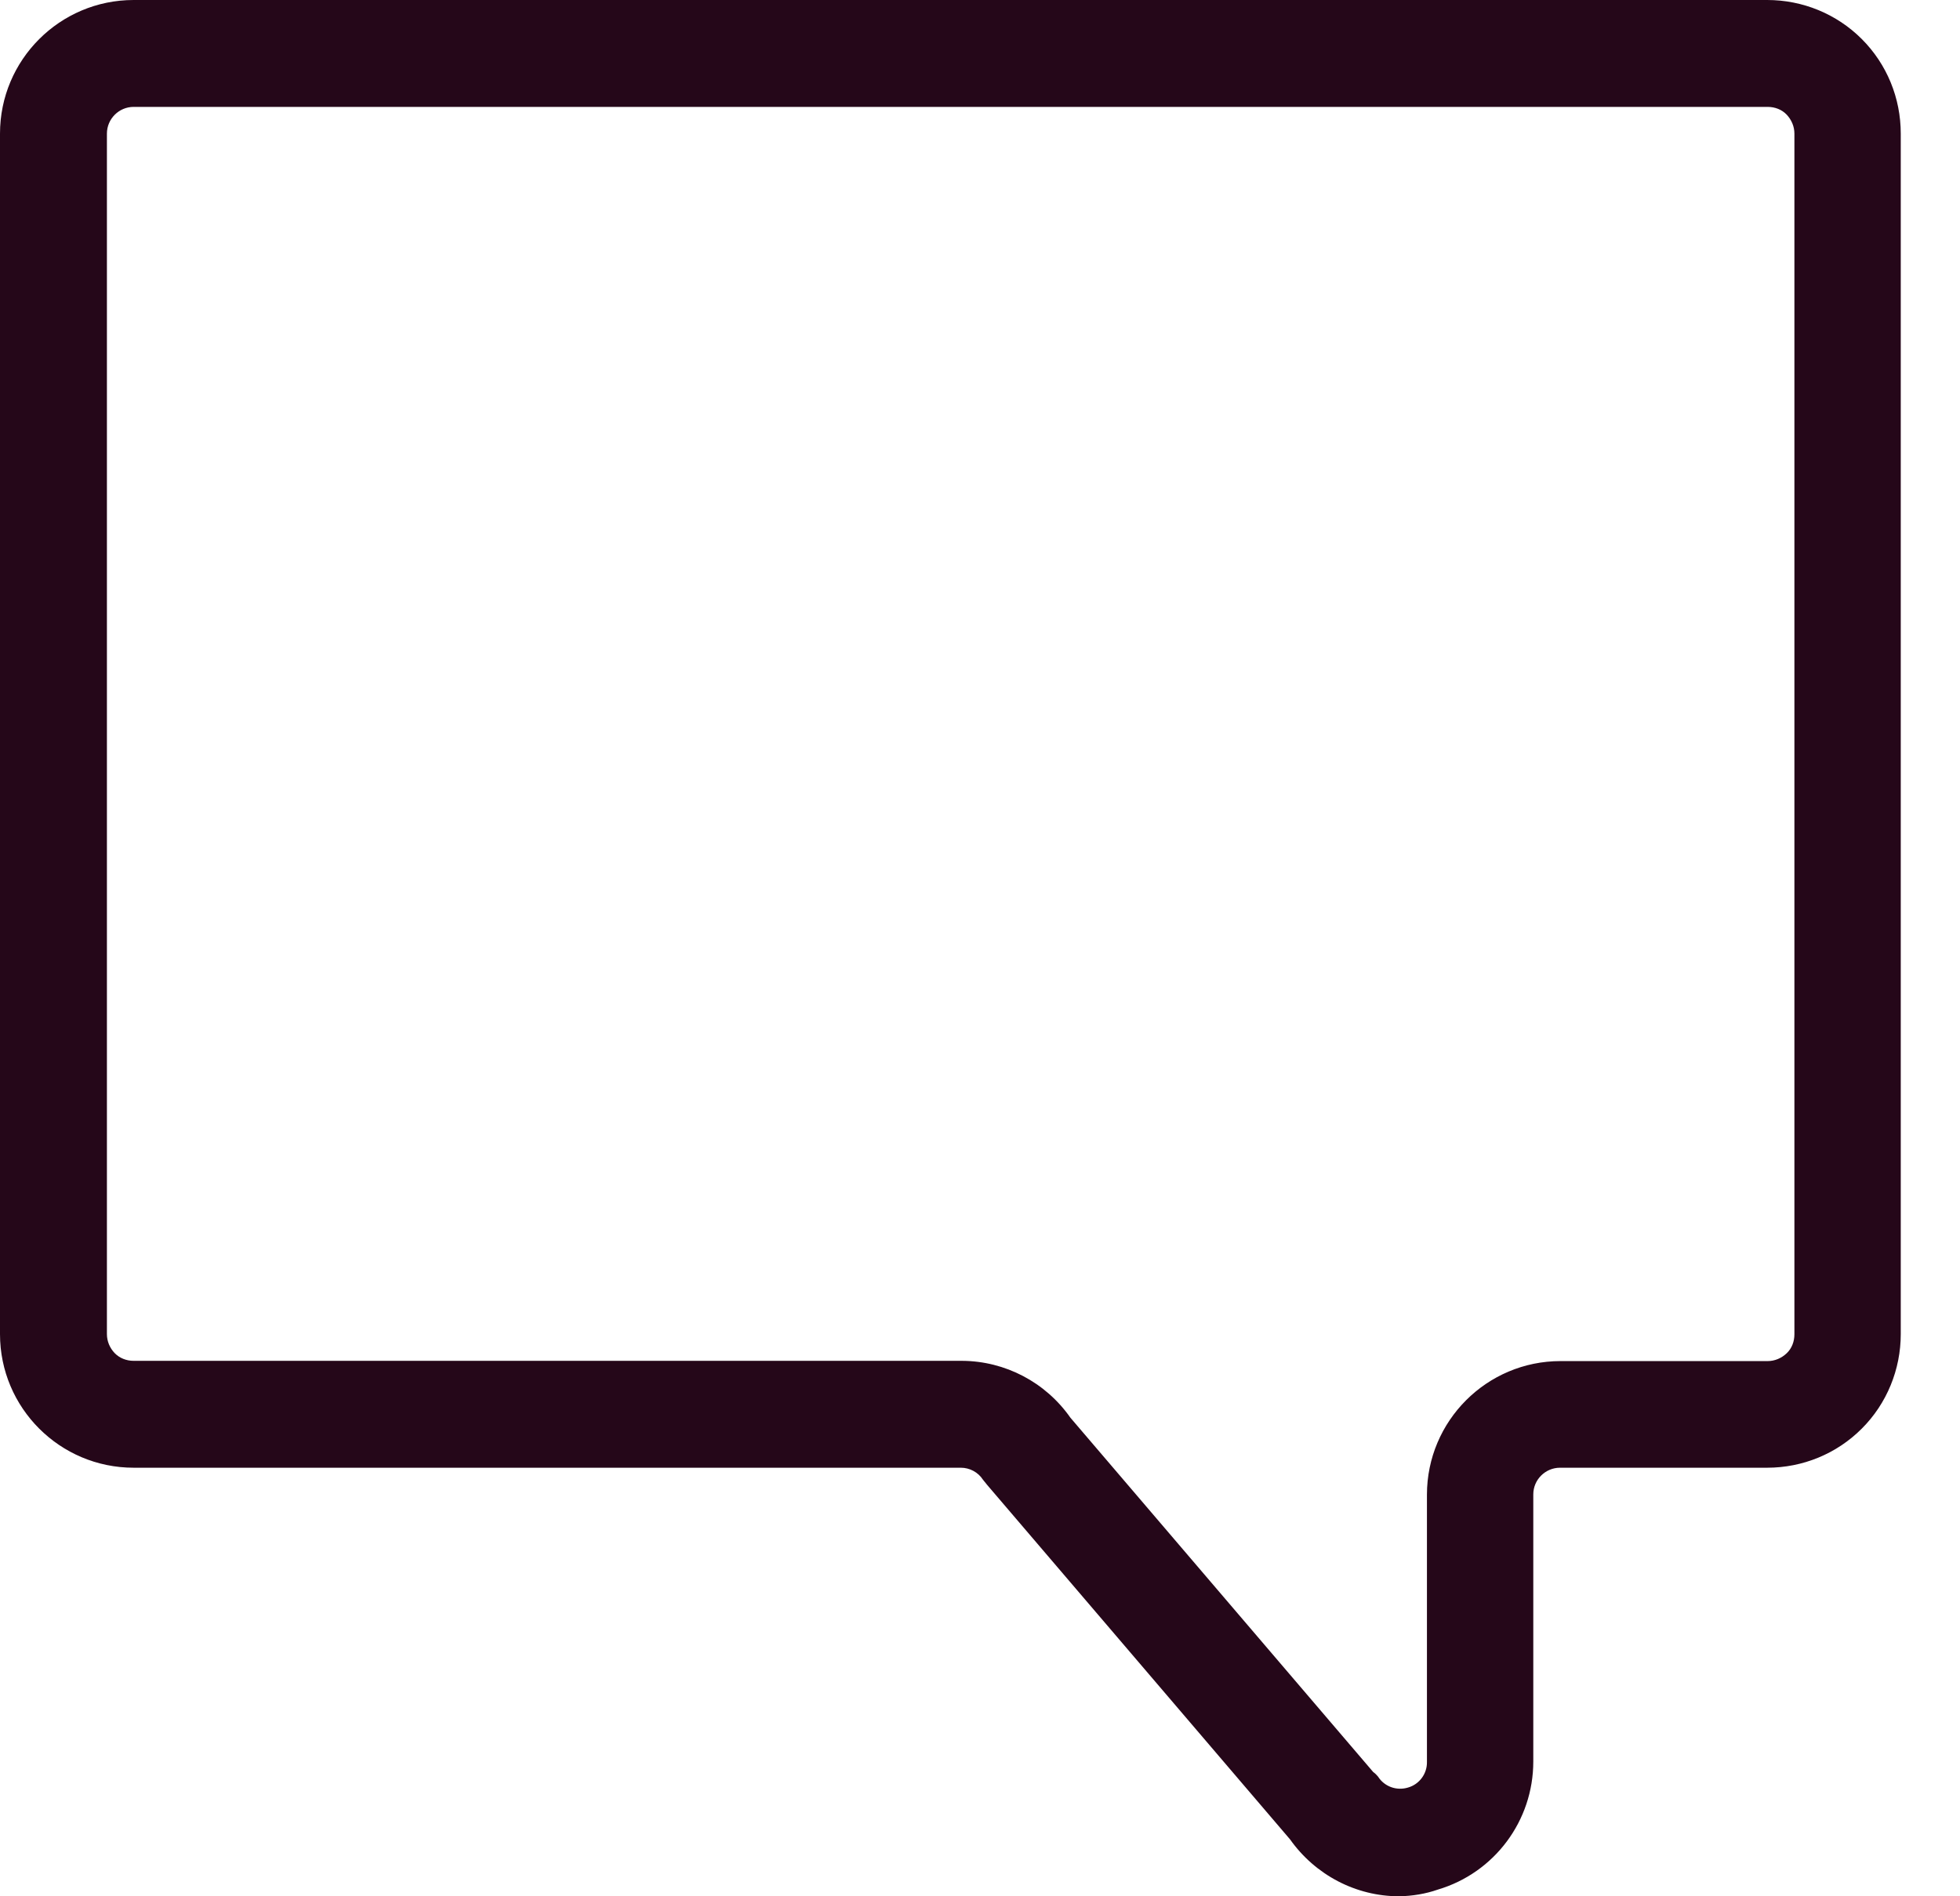 <svg width="31" height="30" viewBox="0 0 31 30" fill="none" xmlns="http://www.w3.org/2000/svg">
<g clip-path="url(#clip0_3036_5135)">
<path d="M22.129 30C21.444 30 20.802 29.662 20.404 29.1L15.615 23.494L15.547 23.41C15.471 23.291 15.336 23.22 15.197 23.22H2.114C0.947 23.22 0 22.273 0 21.106V2.114C0 0.947 0.947 0 2.114 0H27.95C28.512 0 29.049 0.22 29.446 0.617C29.844 1.015 30.063 1.551 30.063 2.114V21.106C30.063 21.664 29.844 22.205 29.446 22.602C29.049 23 28.512 23.22 27.95 23.22H24.674C24.441 23.22 24.251 23.41 24.251 23.642V27.869C24.251 28.804 23.638 29.628 22.742 29.894C22.548 29.962 22.34 29.996 22.129 30ZM16.93 22.429L21.719 28.034C21.749 28.055 21.774 28.081 21.795 28.106C21.897 28.267 22.091 28.334 22.269 28.28C22.45 28.229 22.573 28.06 22.569 27.874V23.647C22.569 22.48 23.516 21.533 24.682 21.533H27.958C28.072 21.533 28.178 21.486 28.258 21.41C28.339 21.334 28.381 21.224 28.381 21.11V2.114C28.381 1.999 28.334 1.894 28.258 1.813C28.182 1.733 28.072 1.691 27.958 1.691H2.114C1.881 1.691 1.691 1.881 1.691 2.114V21.106C1.691 21.22 1.737 21.326 1.813 21.406C1.89 21.486 1.999 21.529 2.114 21.529H15.218C15.898 21.533 16.537 21.867 16.93 22.429Z" fill="#250719"/>
</g>
<defs>
<clipPath id="clip0_3036_5135">
<rect width="30.063" height="30" fill="white"/>
</clipPath>
</defs>
</svg>
